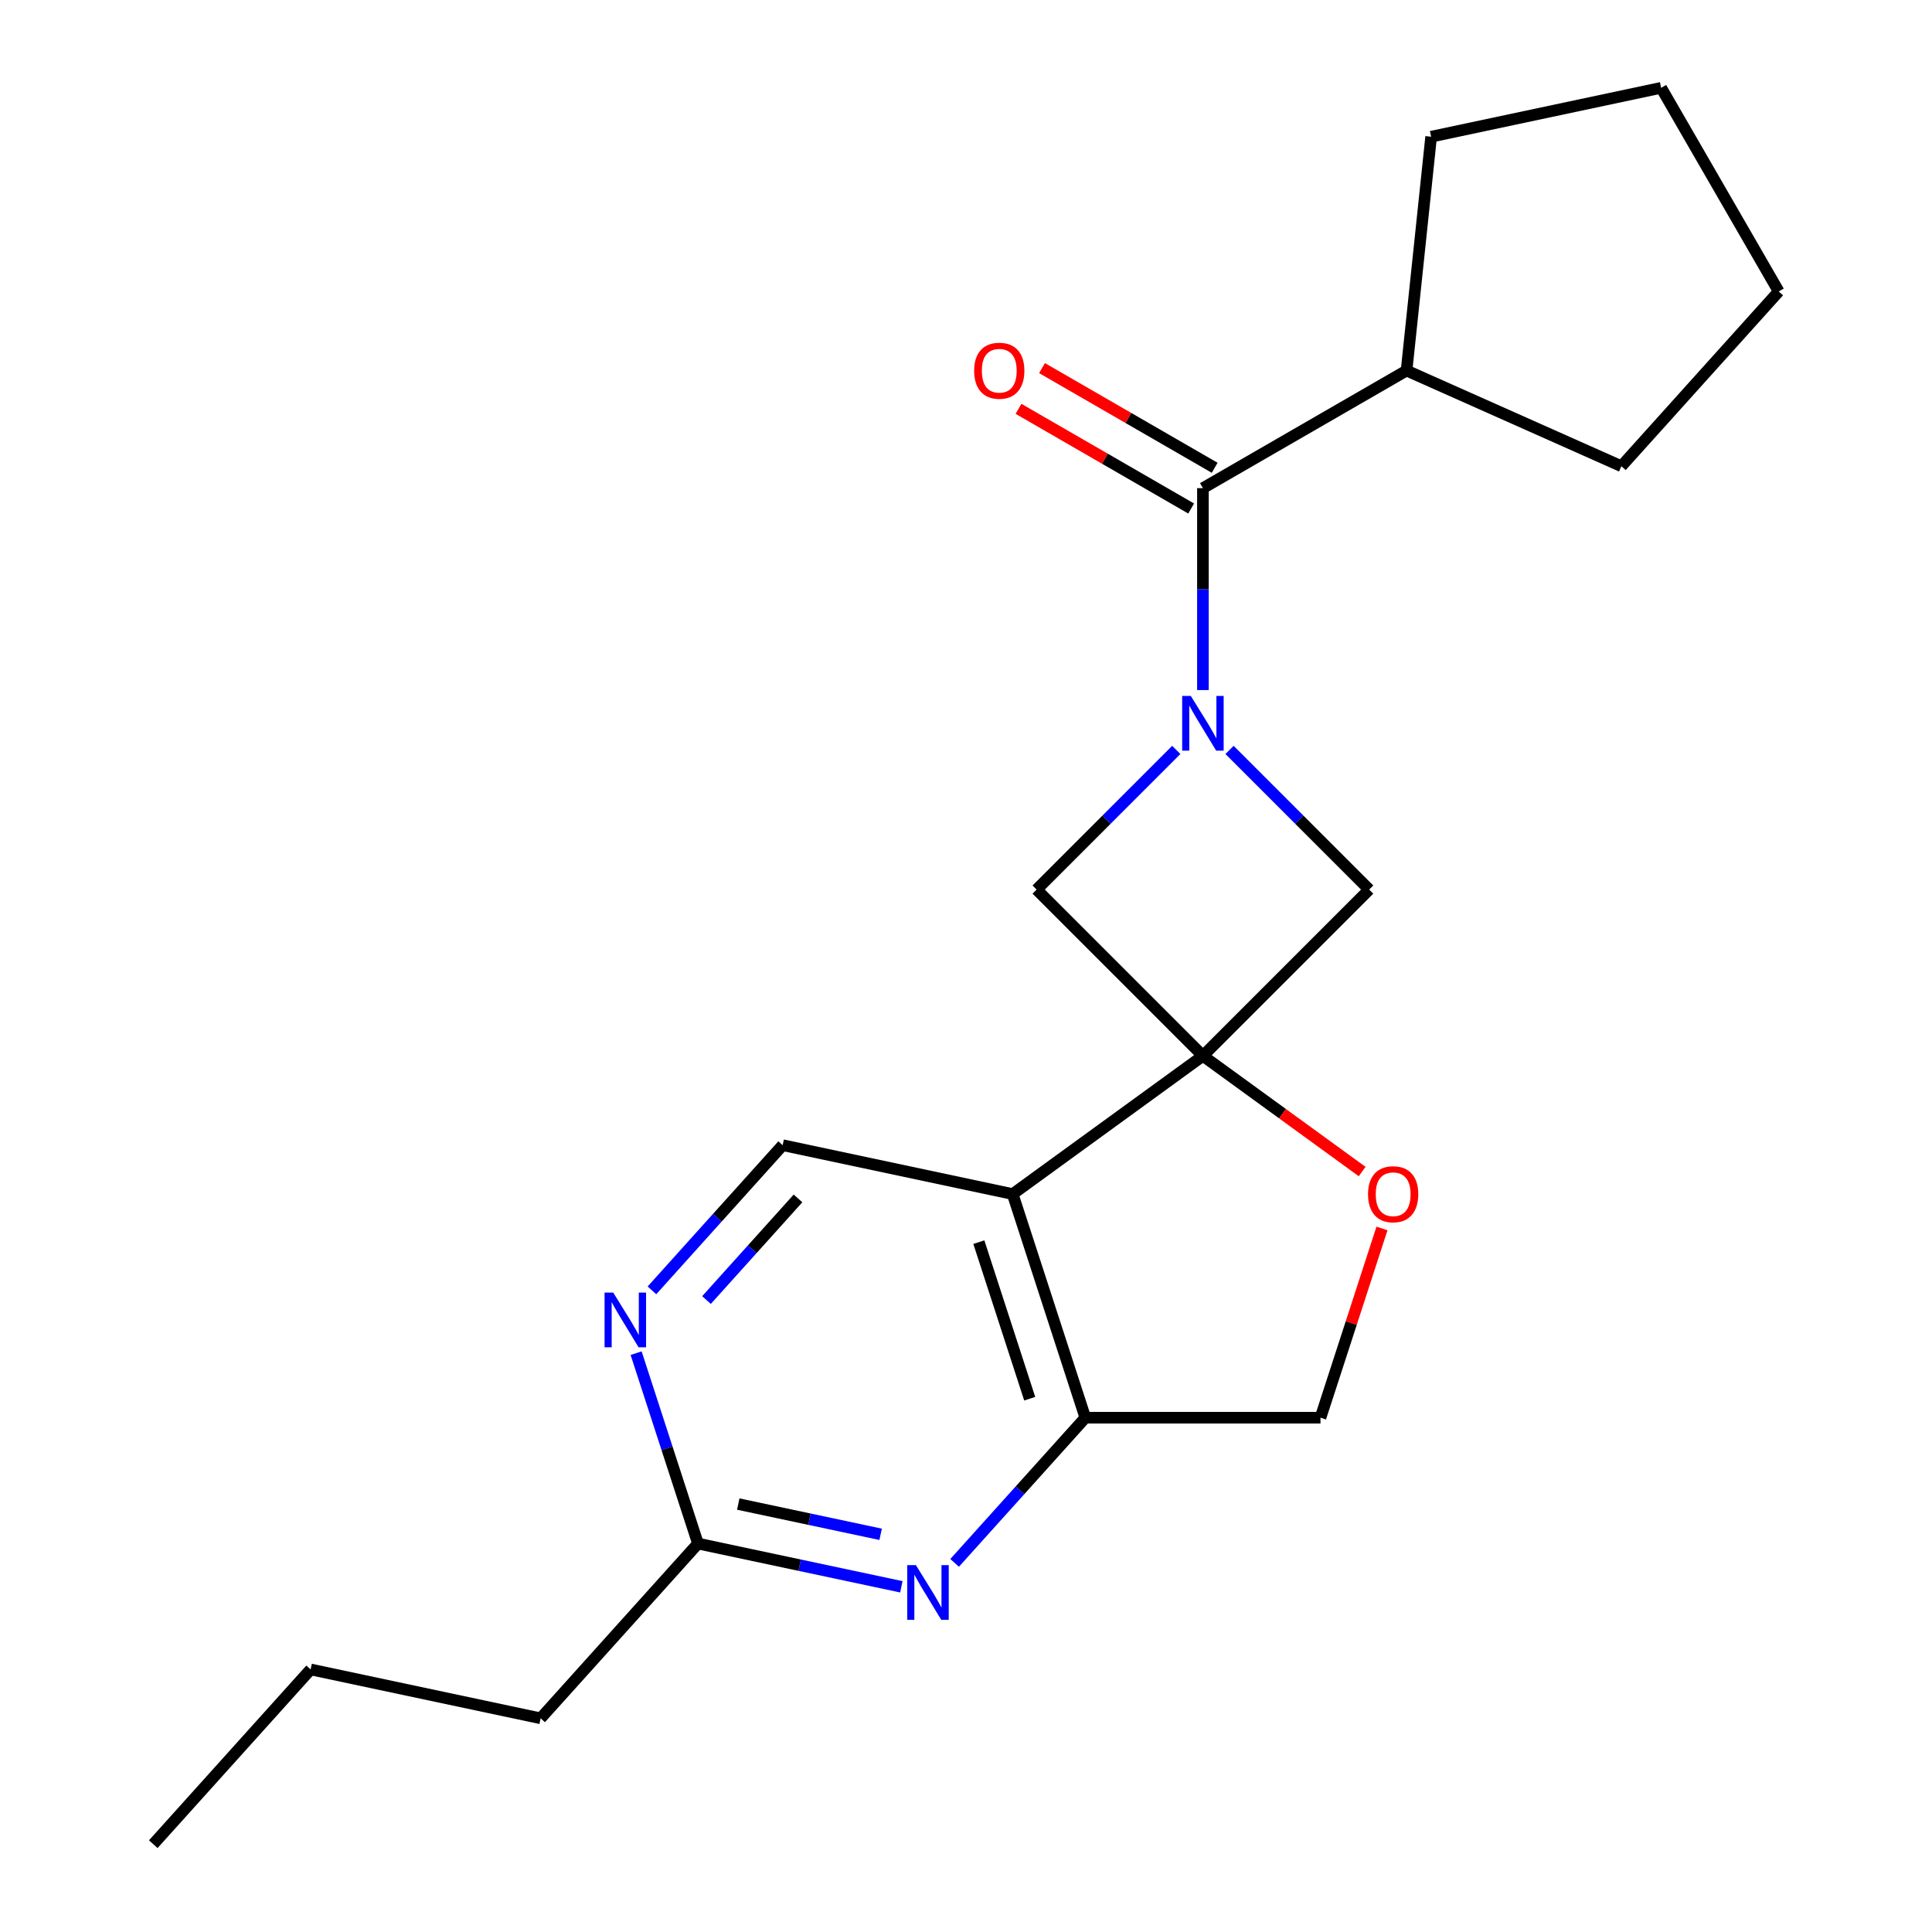 <?xml version='1.0' encoding='iso-8859-1'?>
<svg version='1.1' baseProfile='full'
              xmlns='http://www.w3.org/2000/svg'
                      xmlns:rdkit='http://www.rdkit.org/xml'
                      xmlns:xlink='http://www.w3.org/1999/xlink'
                  xml:space='preserve'
width='1000px' height='1000px' viewBox='0 0 1000 1000'>
<!-- END OF HEADER -->
<rect style='opacity:1.0;fill:#FFFFFF;stroke:none' width='1000' height='1000' x='0' y='0'> </rect>
<path class='bond-1' d='M 622.626,546.506 L 524.157,618.048' style='fill:none;fill-rule:evenodd;stroke:#000000;stroke-width:6px;stroke-linecap:butt;stroke-linejoin:miter;stroke-opacity:1' />
<path class='bond-4' d='M 622.626,546.506 L 708.69,460.442' style='fill:none;fill-rule:evenodd;stroke:#000000;stroke-width:6px;stroke-linecap:butt;stroke-linejoin:miter;stroke-opacity:1' />
<path class='bond-5' d='M 622.626,546.506 L 536.561,460.442' style='fill:none;fill-rule:evenodd;stroke:#000000;stroke-width:6px;stroke-linecap:butt;stroke-linejoin:miter;stroke-opacity:1' />
<path class='bond-6' d='M 622.626,546.506 L 663.838,576.449' style='fill:none;fill-rule:evenodd;stroke:#000000;stroke-width:6px;stroke-linecap:butt;stroke-linejoin:miter;stroke-opacity:1' />
<path class='bond-6' d='M 663.838,576.449 L 705.051,606.392' style='fill:none;fill-rule:evenodd;stroke:#FF0000;stroke-width:6px;stroke-linecap:butt;stroke-linejoin:miter;stroke-opacity:1' />
<path class='bond-0' d='M 608.843,388.16 L 572.702,424.301' style='fill:none;fill-rule:evenodd;stroke:#0000FF;stroke-width:6px;stroke-linecap:butt;stroke-linejoin:miter;stroke-opacity:1' />
<path class='bond-0' d='M 572.702,424.301 L 536.561,460.442' style='fill:none;fill-rule:evenodd;stroke:#000000;stroke-width:6px;stroke-linecap:butt;stroke-linejoin:miter;stroke-opacity:1' />
<path class='bond-2' d='M 622.626,357.175 L 622.626,304.919' style='fill:none;fill-rule:evenodd;stroke:#0000FF;stroke-width:6px;stroke-linecap:butt;stroke-linejoin:miter;stroke-opacity:1' />
<path class='bond-2' d='M 622.626,304.919 L 622.626,252.664' style='fill:none;fill-rule:evenodd;stroke:#000000;stroke-width:6px;stroke-linecap:butt;stroke-linejoin:miter;stroke-opacity:1' />
<path class='bond-21' d='M 636.408,388.16 L 672.549,424.301' style='fill:none;fill-rule:evenodd;stroke:#0000FF;stroke-width:6px;stroke-linecap:butt;stroke-linejoin:miter;stroke-opacity:1' />
<path class='bond-21' d='M 672.549,424.301 L 708.69,460.442' style='fill:none;fill-rule:evenodd;stroke:#000000;stroke-width:6px;stroke-linecap:butt;stroke-linejoin:miter;stroke-opacity:1' />
<path class='bond-3' d='M 524.157,618.048 L 561.769,733.804' style='fill:none;fill-rule:evenodd;stroke:#000000;stroke-width:6px;stroke-linecap:butt;stroke-linejoin:miter;stroke-opacity:1' />
<path class='bond-3' d='M 506.648,642.934 L 532.976,723.963' style='fill:none;fill-rule:evenodd;stroke:#000000;stroke-width:6px;stroke-linecap:butt;stroke-linejoin:miter;stroke-opacity:1' />
<path class='bond-8' d='M 524.157,618.048 L 405.103,592.742' style='fill:none;fill-rule:evenodd;stroke:#000000;stroke-width:6px;stroke-linecap:butt;stroke-linejoin:miter;stroke-opacity:1' />
<path class='bond-12' d='M 628.711,242.123 L 584.029,216.326' style='fill:none;fill-rule:evenodd;stroke:#000000;stroke-width:6px;stroke-linecap:butt;stroke-linejoin:miter;stroke-opacity:1' />
<path class='bond-12' d='M 584.029,216.326 L 539.347,190.529' style='fill:none;fill-rule:evenodd;stroke:#FF0000;stroke-width:6px;stroke-linecap:butt;stroke-linejoin:miter;stroke-opacity:1' />
<path class='bond-12' d='M 616.54,263.205 L 571.858,237.407' style='fill:none;fill-rule:evenodd;stroke:#000000;stroke-width:6px;stroke-linecap:butt;stroke-linejoin:miter;stroke-opacity:1' />
<path class='bond-12' d='M 571.858,237.407 L 527.176,211.61' style='fill:none;fill-rule:evenodd;stroke:#FF0000;stroke-width:6px;stroke-linecap:butt;stroke-linejoin:miter;stroke-opacity:1' />
<path class='bond-13' d='M 622.626,252.664 L 728.033,191.807' style='fill:none;fill-rule:evenodd;stroke:#000000;stroke-width:6px;stroke-linecap:butt;stroke-linejoin:miter;stroke-opacity:1' />
<path class='bond-7' d='M 561.769,733.804 L 527.939,771.376' style='fill:none;fill-rule:evenodd;stroke:#000000;stroke-width:6px;stroke-linecap:butt;stroke-linejoin:miter;stroke-opacity:1' />
<path class='bond-7' d='M 527.939,771.376 L 494.109,808.948' style='fill:none;fill-rule:evenodd;stroke:#0000FF;stroke-width:6px;stroke-linecap:butt;stroke-linejoin:miter;stroke-opacity:1' />
<path class='bond-22' d='M 561.769,733.804 L 683.482,733.804' style='fill:none;fill-rule:evenodd;stroke:#000000;stroke-width:6px;stroke-linecap:butt;stroke-linejoin:miter;stroke-opacity:1' />
<path class='bond-11' d='M 715.309,635.851 L 699.396,684.828' style='fill:none;fill-rule:evenodd;stroke:#FF0000;stroke-width:6px;stroke-linecap:butt;stroke-linejoin:miter;stroke-opacity:1' />
<path class='bond-11' d='M 699.396,684.828 L 683.482,733.804' style='fill:none;fill-rule:evenodd;stroke:#000000;stroke-width:6px;stroke-linecap:butt;stroke-linejoin:miter;stroke-opacity:1' />
<path class='bond-23' d='M 466.544,821.326 L 413.908,810.138' style='fill:none;fill-rule:evenodd;stroke:#0000FF;stroke-width:6px;stroke-linecap:butt;stroke-linejoin:miter;stroke-opacity:1' />
<path class='bond-23' d='M 413.908,810.138 L 361.273,798.949' style='fill:none;fill-rule:evenodd;stroke:#000000;stroke-width:6px;stroke-linecap:butt;stroke-linejoin:miter;stroke-opacity:1' />
<path class='bond-23' d='M 455.814,794.158 L 418.969,786.327' style='fill:none;fill-rule:evenodd;stroke:#0000FF;stroke-width:6px;stroke-linecap:butt;stroke-linejoin:miter;stroke-opacity:1' />
<path class='bond-23' d='M 418.969,786.327 L 382.124,778.495' style='fill:none;fill-rule:evenodd;stroke:#000000;stroke-width:6px;stroke-linecap:butt;stroke-linejoin:miter;stroke-opacity:1' />
<path class='bond-9' d='M 405.103,592.742 L 371.274,630.314' style='fill:none;fill-rule:evenodd;stroke:#000000;stroke-width:6px;stroke-linecap:butt;stroke-linejoin:miter;stroke-opacity:1' />
<path class='bond-9' d='M 371.274,630.314 L 337.444,667.886' style='fill:none;fill-rule:evenodd;stroke:#0000FF;stroke-width:6px;stroke-linecap:butt;stroke-linejoin:miter;stroke-opacity:1' />
<path class='bond-9' d='M 413.045,620.302 L 389.364,646.602' style='fill:none;fill-rule:evenodd;stroke:#000000;stroke-width:6px;stroke-linecap:butt;stroke-linejoin:miter;stroke-opacity:1' />
<path class='bond-9' d='M 389.364,646.602 L 365.683,672.903' style='fill:none;fill-rule:evenodd;stroke:#0000FF;stroke-width:6px;stroke-linecap:butt;stroke-linejoin:miter;stroke-opacity:1' />
<path class='bond-10' d='M 329.251,700.396 L 345.262,749.673' style='fill:none;fill-rule:evenodd;stroke:#0000FF;stroke-width:6px;stroke-linecap:butt;stroke-linejoin:miter;stroke-opacity:1' />
<path class='bond-10' d='M 345.262,749.673 L 361.273,798.949' style='fill:none;fill-rule:evenodd;stroke:#000000;stroke-width:6px;stroke-linecap:butt;stroke-linejoin:miter;stroke-opacity:1' />
<path class='bond-14' d='M 361.273,798.949 L 279.83,889.4' style='fill:none;fill-rule:evenodd;stroke:#000000;stroke-width:6px;stroke-linecap:butt;stroke-linejoin:miter;stroke-opacity:1' />
<path class='bond-15' d='M 728.033,191.807 L 740.755,70.76' style='fill:none;fill-rule:evenodd;stroke:#000000;stroke-width:6px;stroke-linecap:butt;stroke-linejoin:miter;stroke-opacity:1' />
<path class='bond-16' d='M 728.033,191.807 L 839.223,241.312' style='fill:none;fill-rule:evenodd;stroke:#000000;stroke-width:6px;stroke-linecap:butt;stroke-linejoin:miter;stroke-opacity:1' />
<path class='bond-17' d='M 279.83,889.4 L 160.777,864.095' style='fill:none;fill-rule:evenodd;stroke:#000000;stroke-width:6px;stroke-linecap:butt;stroke-linejoin:miter;stroke-opacity:1' />
<path class='bond-19' d='M 740.755,70.76 L 859.809,45.455' style='fill:none;fill-rule:evenodd;stroke:#000000;stroke-width:6px;stroke-linecap:butt;stroke-linejoin:miter;stroke-opacity:1' />
<path class='bond-20' d='M 839.223,241.312 L 920.666,150.862' style='fill:none;fill-rule:evenodd;stroke:#000000;stroke-width:6px;stroke-linecap:butt;stroke-linejoin:miter;stroke-opacity:1' />
<path class='bond-18' d='M 160.777,864.095 L 79.334,954.545' style='fill:none;fill-rule:evenodd;stroke:#000000;stroke-width:6px;stroke-linecap:butt;stroke-linejoin:miter;stroke-opacity:1' />
<path class='bond-24' d='M 859.809,45.455 L 920.666,150.862' style='fill:none;fill-rule:evenodd;stroke:#000000;stroke-width:6px;stroke-linecap:butt;stroke-linejoin:miter;stroke-opacity:1' />
<path  class='atom-1' d='M 616.366 360.217
L 625.646 375.217
Q 626.566 376.697, 628.046 379.377
Q 629.526 382.057, 629.606 382.217
L 629.606 360.217
L 633.366 360.217
L 633.366 388.537
L 629.486 388.537
L 619.526 372.137
Q 618.366 370.217, 617.126 368.017
Q 615.926 365.817, 615.566 365.137
L 615.566 388.537
L 611.886 388.537
L 611.886 360.217
L 616.366 360.217
' fill='#0000FF'/>
<path  class='atom-7' d='M 708.094 618.128
Q 708.094 611.328, 711.454 607.528
Q 714.814 603.728, 721.094 603.728
Q 727.374 603.728, 730.734 607.528
Q 734.094 611.328, 734.094 618.128
Q 734.094 625.008, 730.694 628.928
Q 727.294 632.808, 721.094 632.808
Q 714.854 632.808, 711.454 628.928
Q 708.094 625.048, 708.094 618.128
M 721.094 629.608
Q 725.414 629.608, 727.734 626.728
Q 730.094 623.808, 730.094 618.128
Q 730.094 612.568, 727.734 609.768
Q 725.414 606.928, 721.094 606.928
Q 716.774 606.928, 714.414 609.728
Q 712.094 612.528, 712.094 618.128
Q 712.094 623.848, 714.414 626.728
Q 716.774 629.608, 721.094 629.608
' fill='#FF0000'/>
<path  class='atom-8' d='M 474.066 810.095
L 483.346 825.095
Q 484.266 826.575, 485.746 829.255
Q 487.226 831.935, 487.306 832.095
L 487.306 810.095
L 491.066 810.095
L 491.066 838.415
L 487.186 838.415
L 477.226 822.015
Q 476.066 820.095, 474.826 817.895
Q 473.626 815.695, 473.266 815.015
L 473.266 838.415
L 469.586 838.415
L 469.586 810.095
L 474.066 810.095
' fill='#0000FF'/>
<path  class='atom-10' d='M 317.401 669.033
L 326.681 684.033
Q 327.601 685.513, 329.081 688.193
Q 330.561 690.873, 330.641 691.033
L 330.641 669.033
L 334.401 669.033
L 334.401 697.353
L 330.521 697.353
L 320.561 680.953
Q 319.401 679.033, 318.161 676.833
Q 316.961 674.633, 316.601 673.953
L 316.601 697.353
L 312.921 697.353
L 312.921 669.033
L 317.401 669.033
' fill='#0000FF'/>
<path  class='atom-13' d='M 504.219 191.887
Q 504.219 185.087, 507.579 181.287
Q 510.939 177.487, 517.219 177.487
Q 523.499 177.487, 526.859 181.287
Q 530.219 185.087, 530.219 191.887
Q 530.219 198.767, 526.819 202.687
Q 523.419 206.567, 517.219 206.567
Q 510.979 206.567, 507.579 202.687
Q 504.219 198.807, 504.219 191.887
M 517.219 203.367
Q 521.539 203.367, 523.859 200.487
Q 526.219 197.567, 526.219 191.887
Q 526.219 186.327, 523.859 183.527
Q 521.539 180.687, 517.219 180.687
Q 512.899 180.687, 510.539 183.487
Q 508.219 186.287, 508.219 191.887
Q 508.219 197.607, 510.539 200.487
Q 512.899 203.367, 517.219 203.367
' fill='#FF0000'/>
</svg>
